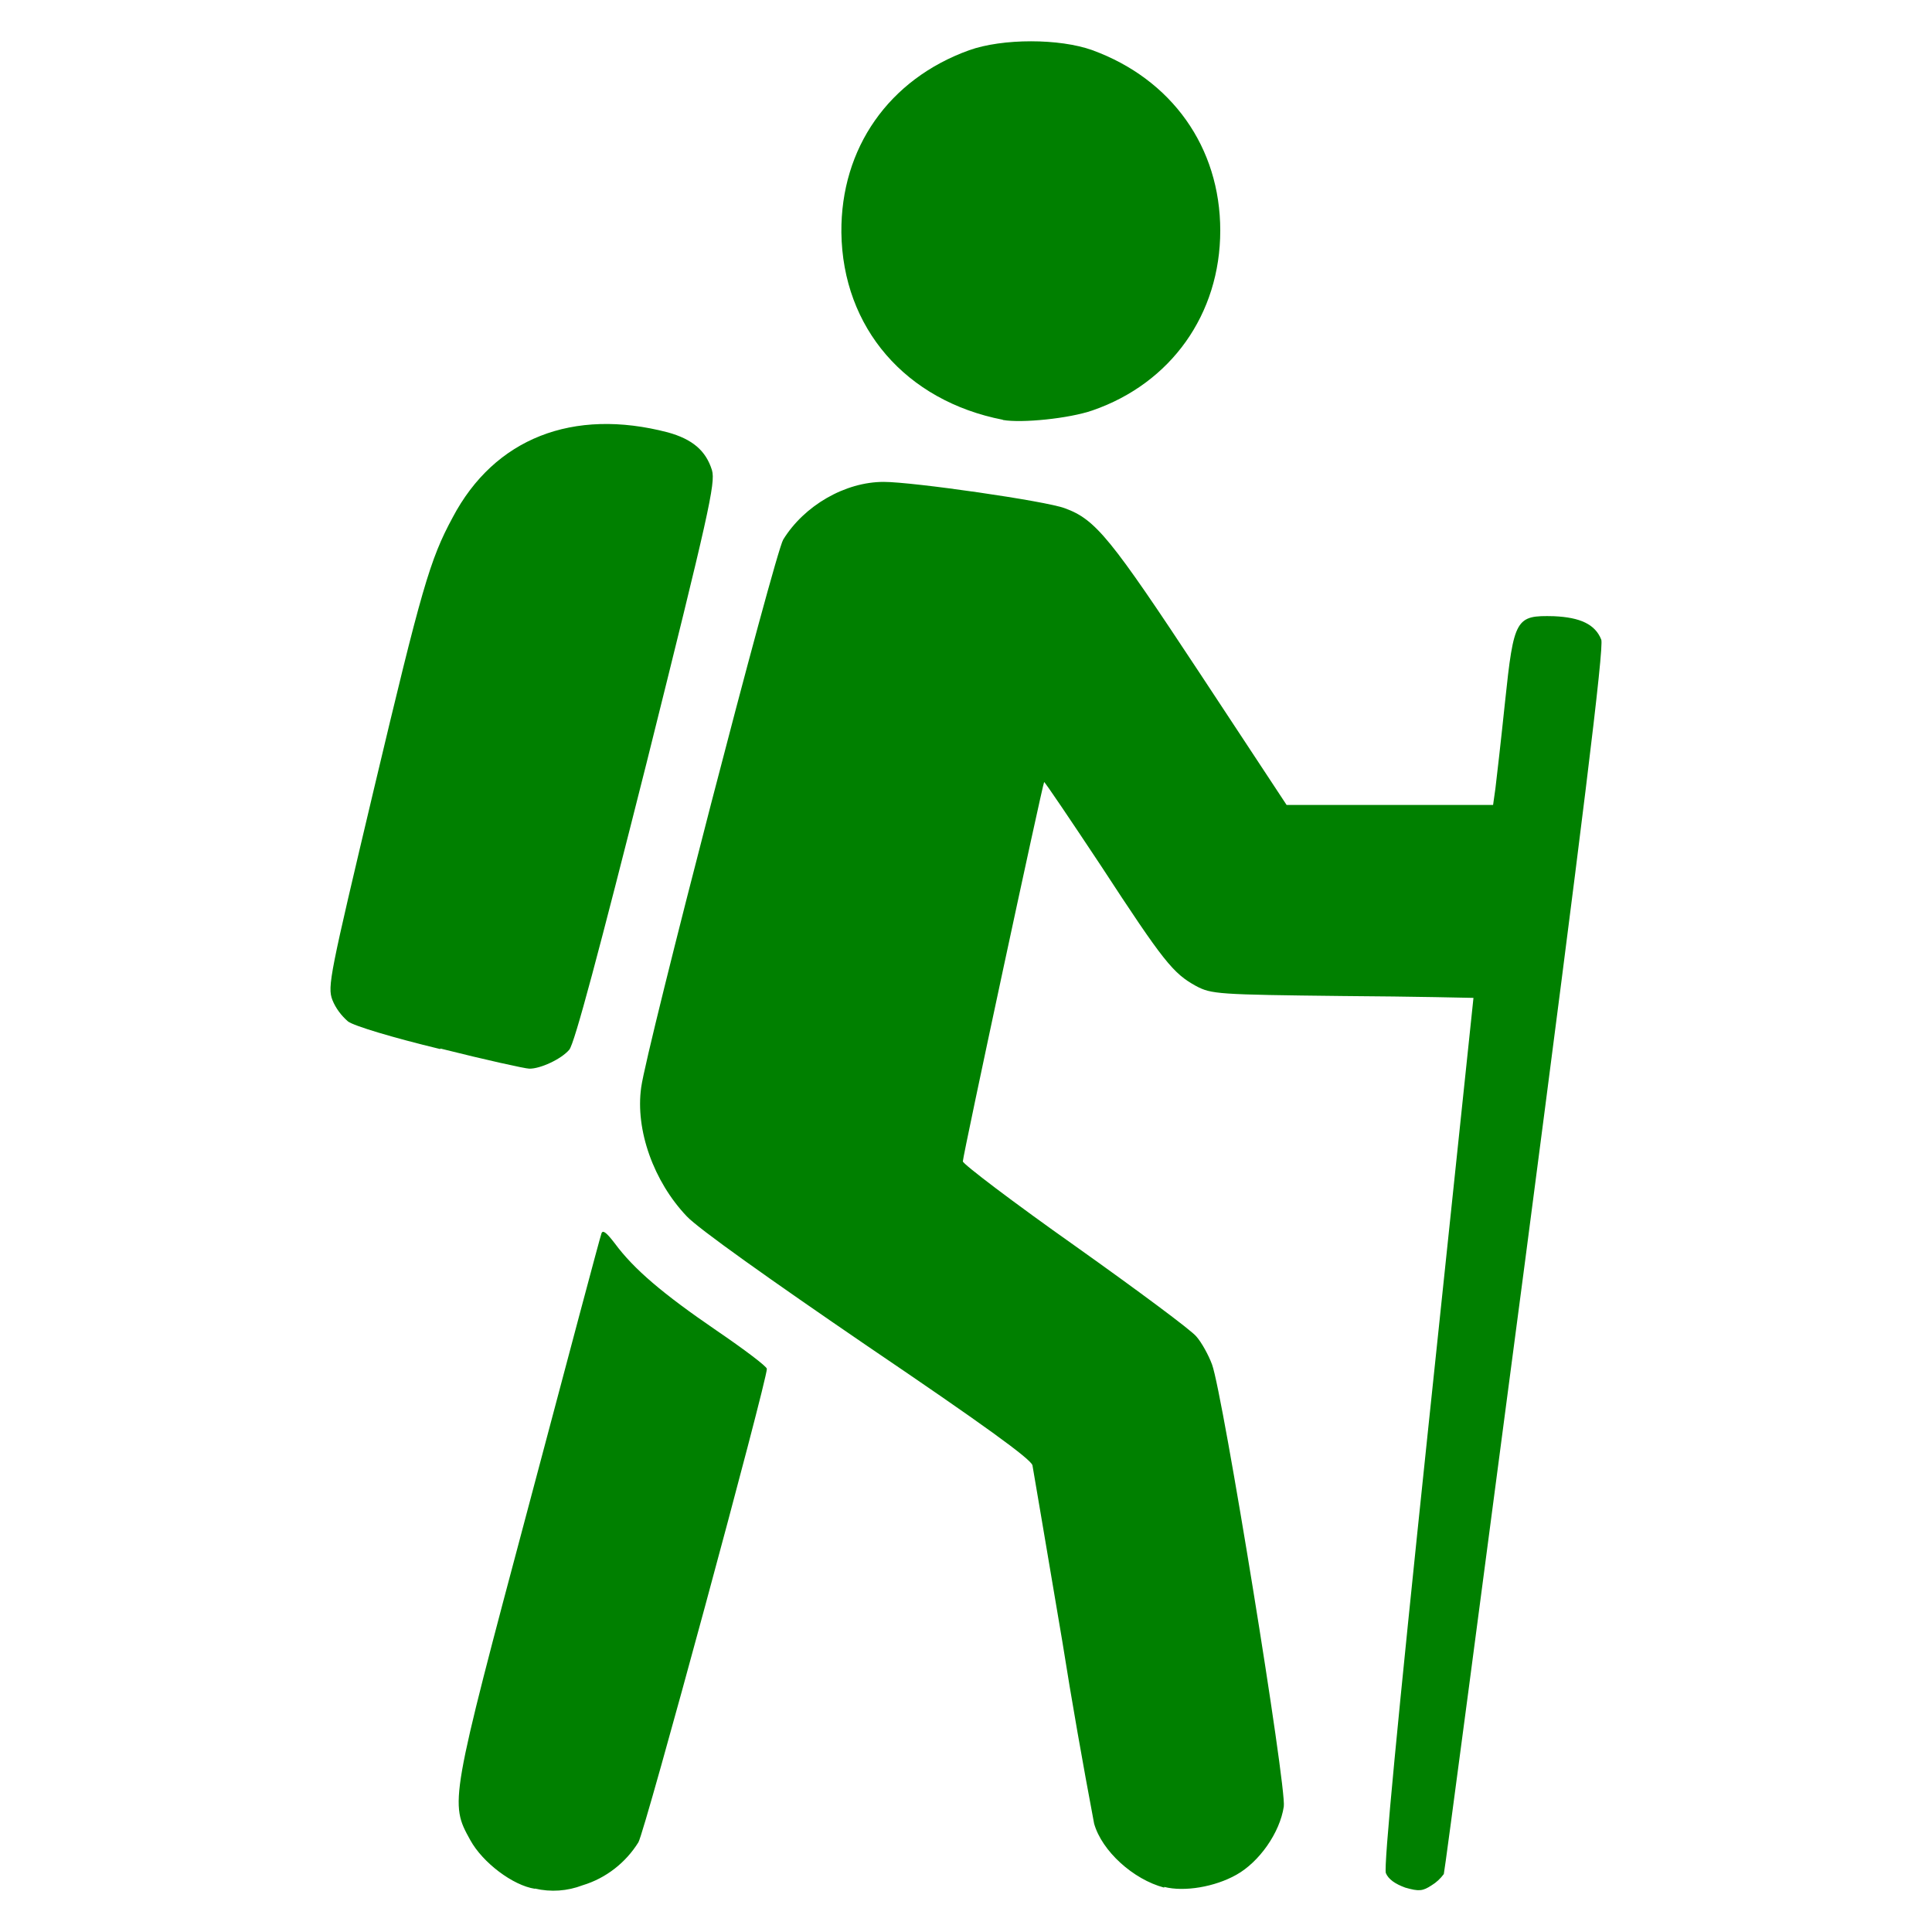 <?xml version="1.0" encoding="UTF-8" standalone="no"?>
<!-- Created with Inkscape (http://www.inkscape.org/) -->

<svg
   width="8.271mm"
   height="8.271mm"
   viewBox="0 0 8.271 8.271"
   version="1.1"
   id="svg1"
   xmlns="http://www.w3.org/2000/svg"
   xmlns:svg="http://www.w3.org/2000/svg">
  <defs
     id="defs1" />
  <path
     style="fill:#008000;fill-opacity:1;fill-rule:nonzero;stroke:none;stroke-width:0.406"
     d="M 2.29,8.086 C 2.196,8.072 2.066,7.974 2.013,7.877 1.925,7.718 1.925,7.715 2.265,6.44 2.431,5.815 2.57,5.292 2.575,5.28 c 0.006,-0.017 0.024,0 0.057,0.043 0.082,0.111 0.206,0.216 0.434,0.372 0.119,0.081 0.217,0.155 0.217,0.165 0,0.054 -0.523,1.984 -0.55,2.027 -0.054,0.087 -0.139,0.154 -0.239,0.184 -0.065,0.025 -0.136,0.03 -0.204,0.014 z M 4.984,8.081 C 4.851,8.046 4.717,7.924 4.684,7.807 4.635,7.547 4.589,7.287 4.548,7.028 4.481,6.633 4.424,6.294 4.42,6.273 4.413,6.246 4.207,6.097 3.714,5.763 3.298,5.479 2.987,5.258 2.94,5.207 2.799,5.059 2.719,4.838 2.745,4.655 2.767,4.489 3.317,2.369 3.353,2.31 3.443,2.164 3.618,2.063 3.783,2.063 c 0.125,0 0.696,0.082 0.776,0.113 0.132,0.048 0.196,0.128 0.578,0.707 L 5.508,3.446 H 6.392 l 0.01,-0.071 C 6.407,3.335 6.426,3.169 6.443,3.006 6.481,2.646 6.489,2.634 6.652,2.638 c 0.114,0.005 0.177,0.035 0.203,0.1 0.013,0.029 -0.082,0.795 -0.325,2.653 -0.189,1.436 -0.345,2.621 -0.349,2.632 -0.014,0.019 -0.032,0.036 -0.052,0.048 -0.038,0.025 -0.054,0.027 -0.113,0.01 C 5.972,8.065 5.944,8.045 5.933,8.019 5.923,7.993 5.982,7.375 6.113,6.127 L 6.308,4.272 c 0,0 -0.25,-0.006 -0.559,-0.008 C 5.212,4.258 5.186,4.256 5.12,4.221 5.022,4.167 4.982,4.118 4.713,3.706 4.581,3.507 4.473,3.347 4.47,3.348 4.464,3.354 4.122,4.947 4.122,4.972 c 0,0.011 0.217,0.176 0.482,0.363 0.263,0.187 0.498,0.361 0.518,0.387 0.022,0.025 0.052,0.079 0.067,0.12 0.046,0.125 0.32,1.813 0.307,1.892 -0.017,0.113 -0.106,0.238 -0.203,0.292 -0.092,0.052 -0.223,0.074 -0.309,0.052 z M 1.884,4.491 C 1.681,4.442 1.515,4.392 1.49,4.373 1.461,4.348 1.437,4.316 1.423,4.281 1.401,4.223 1.412,4.174 1.601,3.377 1.805,2.519 1.84,2.396 1.938,2.215 2.117,1.876 2.453,1.745 2.859,1.851 c 0.105,0.029 0.163,0.078 0.189,0.162 0.016,0.054 -0.014,0.187 -0.28,1.253 -0.203,0.805 -0.309,1.204 -0.331,1.228 -0.035,0.041 -0.125,0.082 -0.171,0.081 -0.017,0 -0.189,-0.038 -0.38,-0.086 z M 4.293,1.797 C 3.878,1.716 3.607,1.404 3.602,0.995 c -0.003,-0.361 0.203,-0.656 0.547,-0.78 0.143,-0.051 0.387,-0.051 0.528,0 0.339,0.124 0.547,0.415 0.547,0.772 0,0.358 -0.211,0.654 -0.547,0.77 -0.101,0.035 -0.303,0.055 -0.383,0.041 z m 0,0"
     id="path13" />
</svg>
